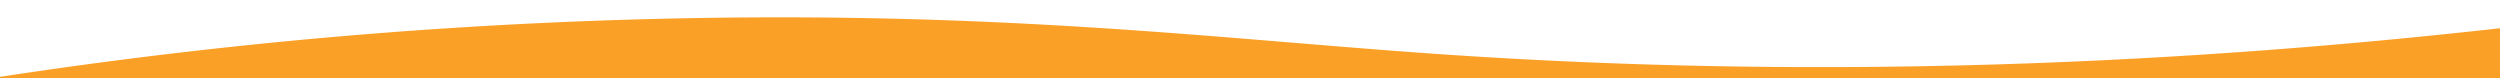 <svg xmlns="http://www.w3.org/2000/svg" viewBox="0 0 1920 60" aria-hidden="true" style="opacity: 1; visibility: visible; display: inline;" transform="matrix(1, 0, 0, 1, 0, 0)" transform-origin="960px 30px" display="inline" data-level="47" tenwebX_tlevel="7" xmlns:xlink="http://www.w3.org/1999/xlink">
        <path d="M-153.5,85.5a4002.033,4002.033,0,0,1,658-71c262.854-6.5,431.675,15.372,600,27,257.356,17.779,624.828,19.31,1089-58v102Z" style="opacity:1;stroke-width:1px;stroke-linecap:butt;stroke-linejoin:miter;transform-origin:0px 0px;display:inline;" data-level="48" fill="rgb(251, 160, 38)"></path>
      </svg>